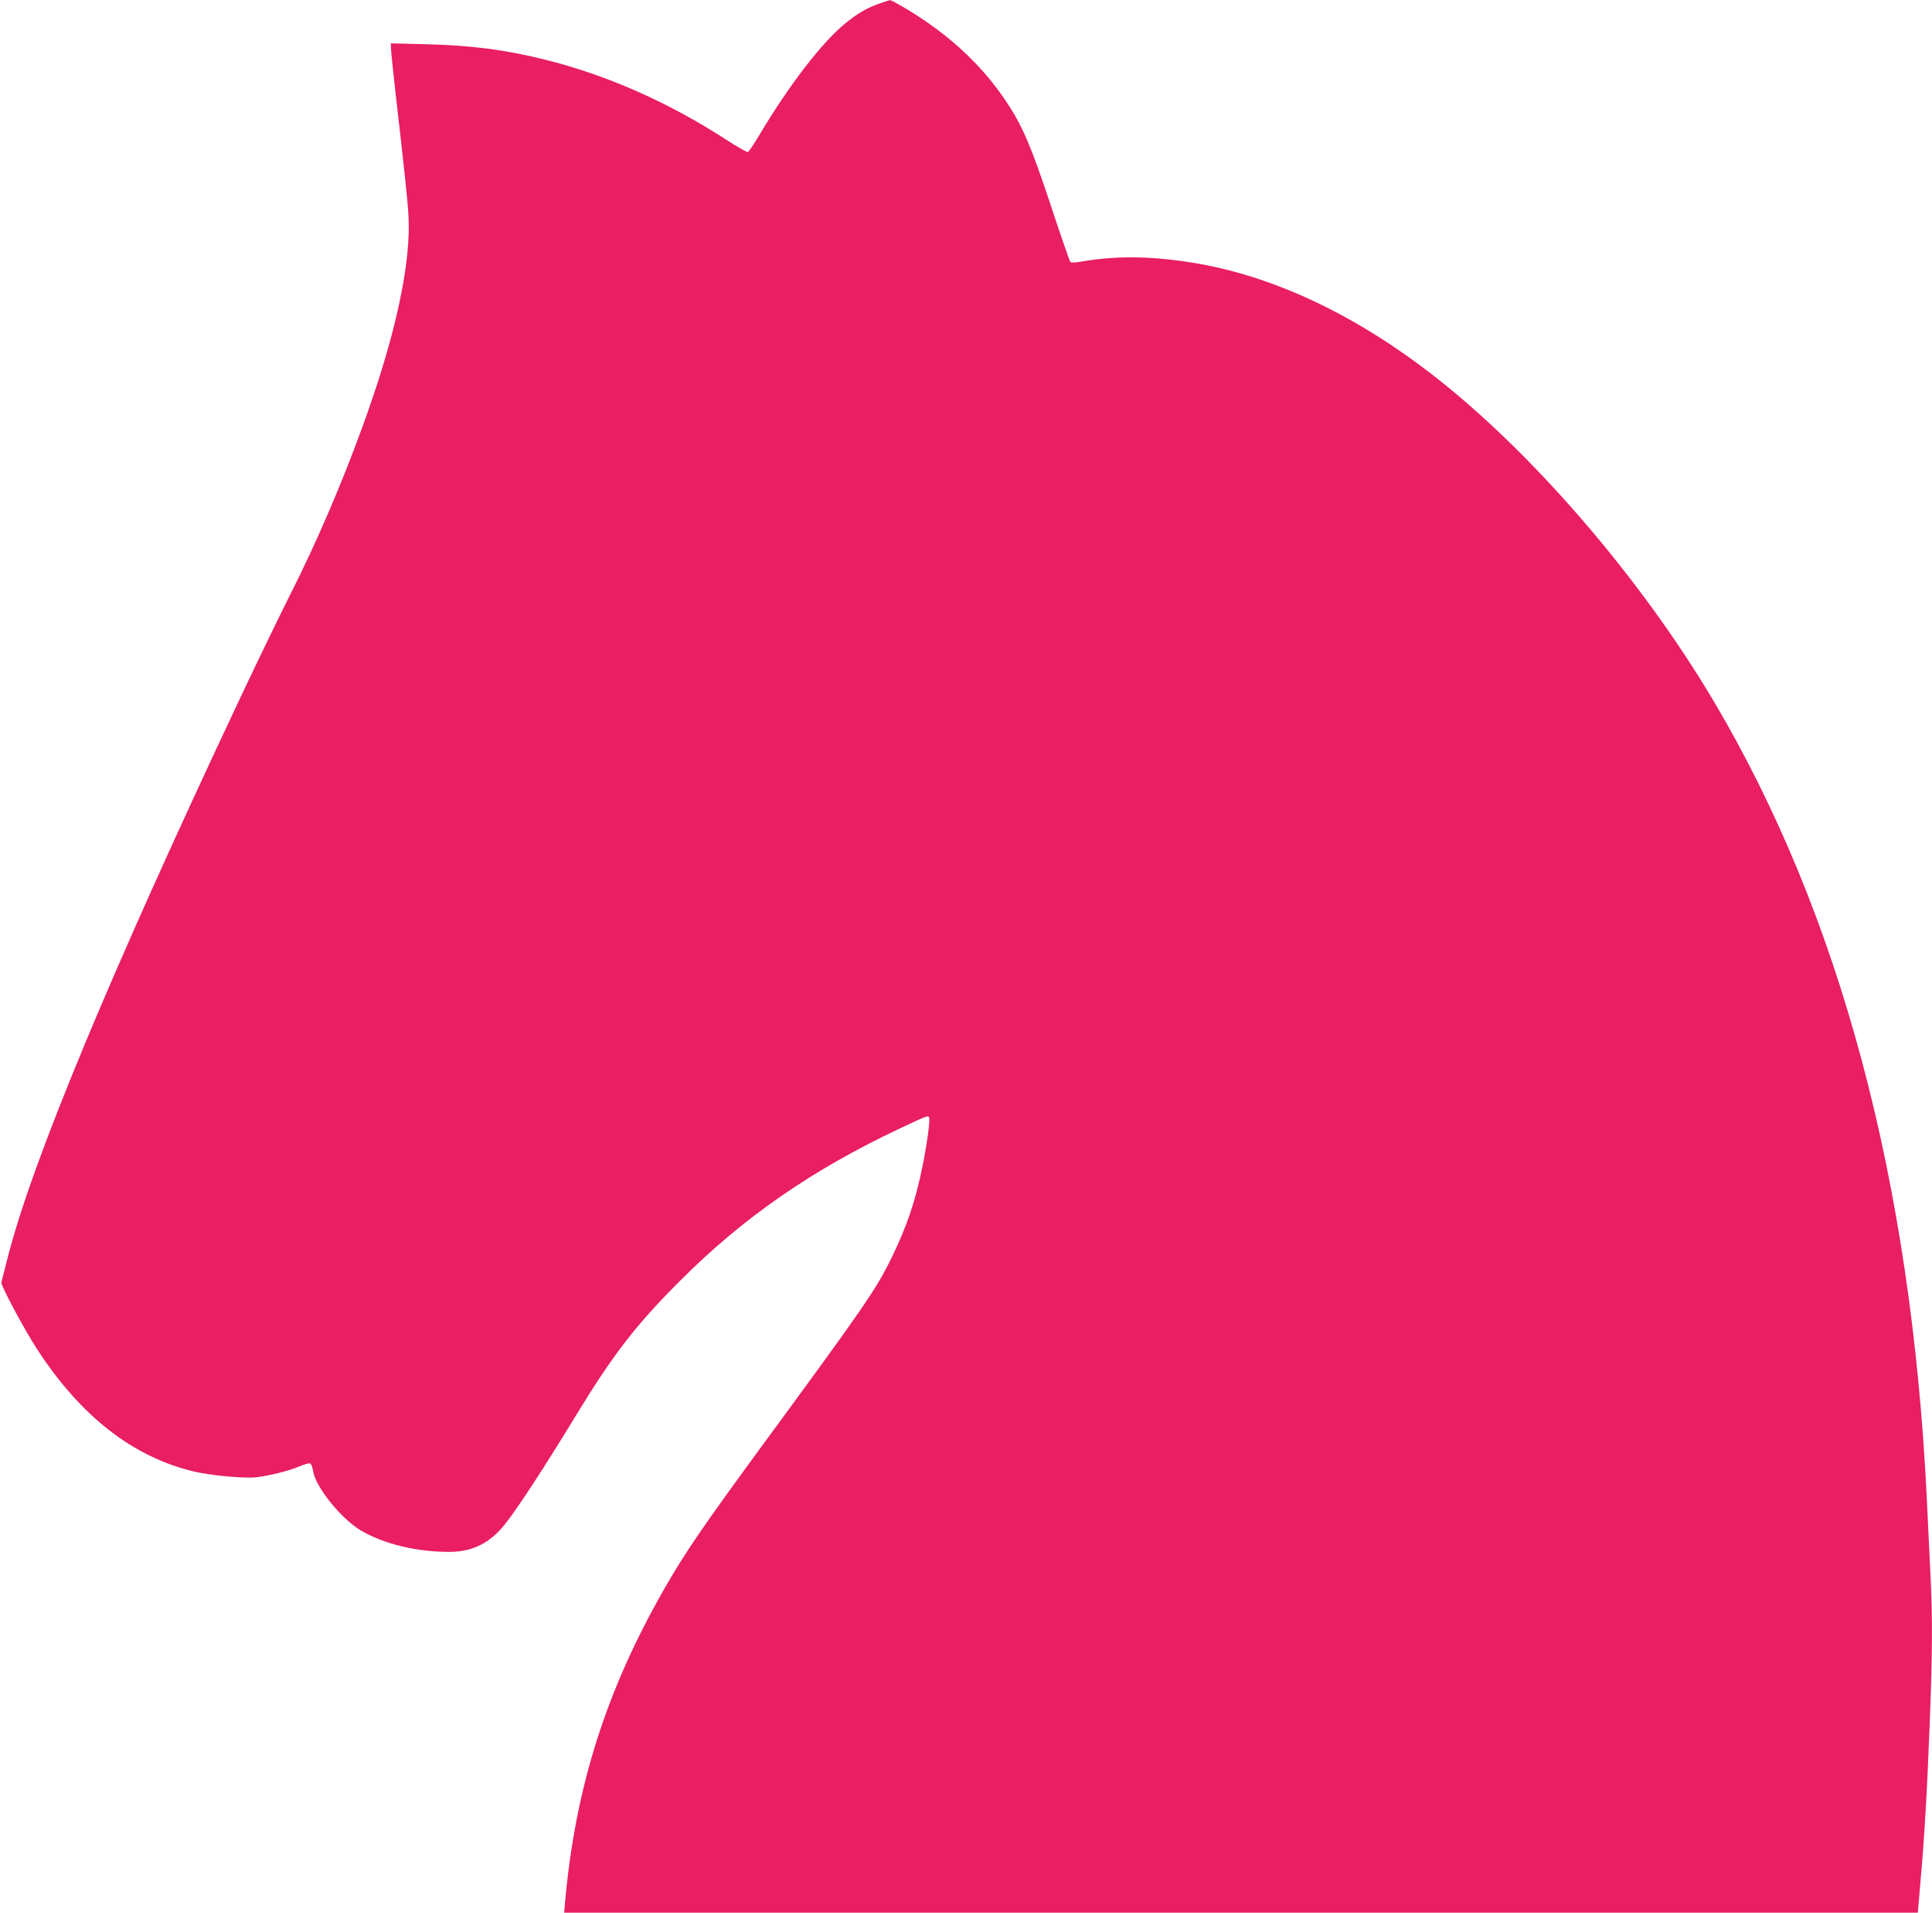 <?xml version="1.0" standalone="no"?>
<!DOCTYPE svg PUBLIC "-//W3C//DTD SVG 20010904//EN"
 "http://www.w3.org/TR/2001/REC-SVG-20010904/DTD/svg10.dtd">
<svg version="1.0" xmlns="http://www.w3.org/2000/svg"
 width="1280pt" height="1267pt" viewBox="0 0 1280 1267"
 preserveAspectRatio="xMidYMid meet">
<g transform="translate(0,1267) scale(0.1,-0.1)"
fill="#e91e63" stroke="none">
<path d="M5825 12646 c-91 -34 -136 -60 -220 -127 -158 -127 -378 -413 -580
-753 -32 -54 -64 -100 -70 -103 -7 -2 -70 34 -141 80 -382 248 -791 429 -1199
531 -270 67 -487 95 -792 103 l-233 6 0 -31 c0 -17 14 -150 30 -294 58 -503
80 -706 86 -814 19 -318 -86 -802 -305 -1402 -143 -392 -307 -772 -479 -1112
-68 -135 -213 -434 -322 -665 -868 -1840 -1389 -3093 -1550 -3729 -21 -83 -40
-155 -41 -161 -6 -17 154 -315 236 -441 291 -448 639 -718 1046 -813 108 -25
326 -45 404 -37 88 10 215 42 286 71 34 15 67 24 74 21 7 -2 15 -24 19 -49 16
-107 185 -317 318 -396 155 -90 368 -141 588 -141 150 1 265 58 363 180 82
102 269 388 473 724 246 404 397 600 694 896 413 414 874 733 1448 1003 178
84 190 89 197 76 9 -13 -12 -168 -41 -314 -47 -235 -103 -402 -204 -610 -102
-211 -177 -320 -834 -1215 -409 -557 -539 -746 -675 -985 -385 -672 -589
-1315 -657 -2072 l-6 -73 4484 0 4484 0 17 198 c27 300 45 616 62 1057 18 472
19 695 5 980 -6 116 -17 350 -25 520 -103 2092 -574 3856 -1408 5265 -486 821
-1215 1666 -1879 2177 -517 398 -1053 648 -1577 733 -276 44 -504 47 -733 8
-43 -8 -71 -9 -77 -3 -5 6 -64 177 -131 380 -131 394 -187 522 -295 685 -160
238 -371 435 -648 604 -60 36 -114 66 -120 65 -7 -1 -39 -11 -72 -23z"/>
</g>
</svg>
